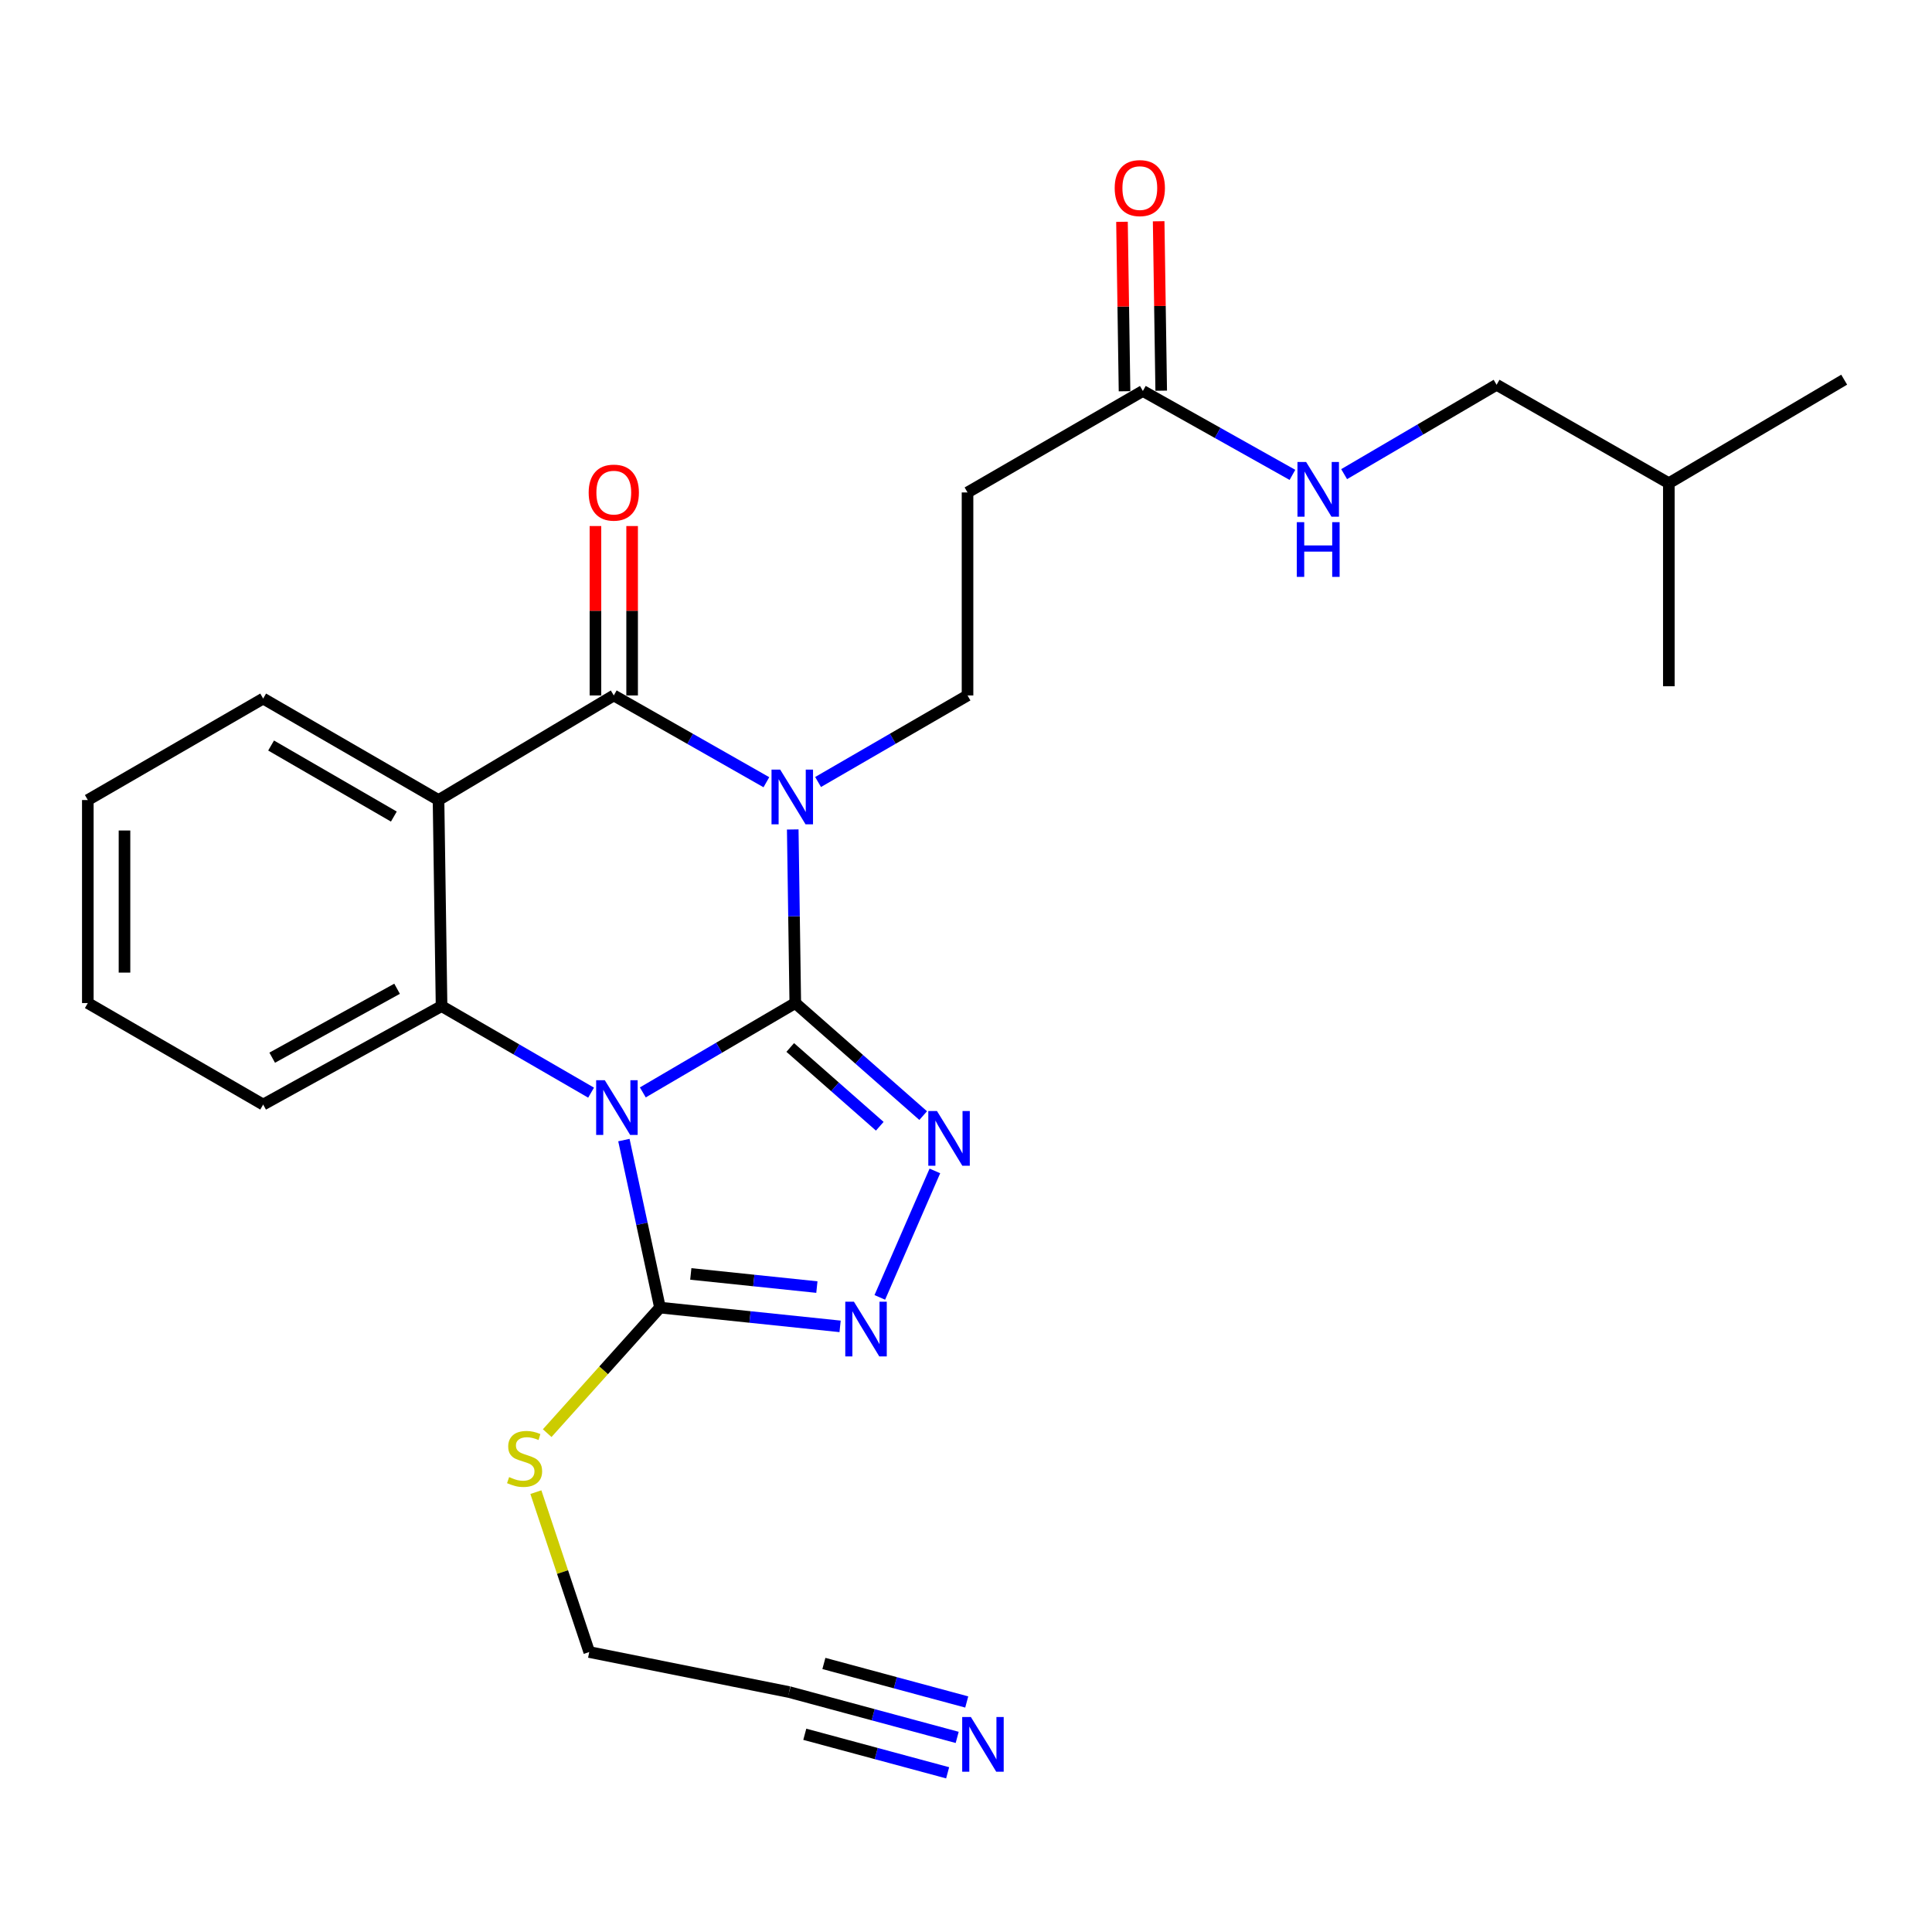<?xml version='1.0' encoding='iso-8859-1'?>
<svg version='1.1' baseProfile='full'
              xmlns='http://www.w3.org/2000/svg'
                      xmlns:rdkit='http://www.rdkit.org/xml'
                      xmlns:xlink='http://www.w3.org/1999/xlink'
                  xml:space='preserve'
width='1000px' height='1000px' viewBox='0 0 1000 1000'>
<!-- END OF HEADER -->
<rect style='opacity:1.0;fill:#FFFFFF;stroke:none' width='1000' height='1000' x='0' y='0'> </rect>
<path class='bond-0' d='M 411.637,519.182 L 372.18,542.306' style='fill:none;fill-rule:evenodd;stroke:#000000;stroke-width:6px;stroke-linecap:butt;stroke-linejoin:miter;stroke-opacity:1' />
<path class='bond-0' d='M 372.18,542.306 L 332.724,565.43' style='fill:none;fill-rule:evenodd;stroke:#0000FF;stroke-width:6px;stroke-linecap:butt;stroke-linejoin:miter;stroke-opacity:1' />
<path class='bond-1' d='M 411.637,519.182 L 410.979,474.255' style='fill:none;fill-rule:evenodd;stroke:#000000;stroke-width:6px;stroke-linecap:butt;stroke-linejoin:miter;stroke-opacity:1' />
<path class='bond-1' d='M 410.979,474.255 L 410.322,429.328' style='fill:none;fill-rule:evenodd;stroke:#0000FF;stroke-width:6px;stroke-linecap:butt;stroke-linejoin:miter;stroke-opacity:1' />
<path class='bond-3' d='M 411.637,519.182 L 444.736,548.308' style='fill:none;fill-rule:evenodd;stroke:#000000;stroke-width:6px;stroke-linecap:butt;stroke-linejoin:miter;stroke-opacity:1' />
<path class='bond-3' d='M 444.736,548.308 L 477.835,577.434' style='fill:none;fill-rule:evenodd;stroke:#0000FF;stroke-width:6px;stroke-linecap:butt;stroke-linejoin:miter;stroke-opacity:1' />
<path class='bond-3' d='M 409.027,542.17 L 432.196,562.558' style='fill:none;fill-rule:evenodd;stroke:#000000;stroke-width:6px;stroke-linecap:butt;stroke-linejoin:miter;stroke-opacity:1' />
<path class='bond-3' d='M 432.196,562.558 L 455.366,582.946' style='fill:none;fill-rule:evenodd;stroke:#0000FF;stroke-width:6px;stroke-linecap:butt;stroke-linejoin:miter;stroke-opacity:1' />
<path class='bond-5' d='M 305.946,565.557 L 267.249,543.155' style='fill:none;fill-rule:evenodd;stroke:#0000FF;stroke-width:6px;stroke-linecap:butt;stroke-linejoin:miter;stroke-opacity:1' />
<path class='bond-5' d='M 267.249,543.155 L 228.551,520.753' style='fill:none;fill-rule:evenodd;stroke:#000000;stroke-width:6px;stroke-linecap:butt;stroke-linejoin:miter;stroke-opacity:1' />
<path class='bond-6' d='M 322.928,590.1 L 332.265,633.455' style='fill:none;fill-rule:evenodd;stroke:#0000FF;stroke-width:6px;stroke-linecap:butt;stroke-linejoin:miter;stroke-opacity:1' />
<path class='bond-6' d='M 332.265,633.455 L 341.602,676.81' style='fill:none;fill-rule:evenodd;stroke:#000000;stroke-width:6px;stroke-linecap:butt;stroke-linejoin:miter;stroke-opacity:1' />
<path class='bond-2' d='M 396.679,404.881 L 357.187,382.421' style='fill:none;fill-rule:evenodd;stroke:#0000FF;stroke-width:6px;stroke-linecap:butt;stroke-linejoin:miter;stroke-opacity:1' />
<path class='bond-2' d='M 357.187,382.421 L 317.695,359.961' style='fill:none;fill-rule:evenodd;stroke:#000000;stroke-width:6px;stroke-linecap:butt;stroke-linejoin:miter;stroke-opacity:1' />
<path class='bond-8' d='M 423.437,404.762 L 462.114,382.362' style='fill:none;fill-rule:evenodd;stroke:#0000FF;stroke-width:6px;stroke-linecap:butt;stroke-linejoin:miter;stroke-opacity:1' />
<path class='bond-8' d='M 462.114,382.362 L 500.791,359.961' style='fill:none;fill-rule:evenodd;stroke:#000000;stroke-width:6px;stroke-linecap:butt;stroke-linejoin:miter;stroke-opacity:1' />
<path class='bond-4' d='M 317.695,359.961 L 226.98,414.103' style='fill:none;fill-rule:evenodd;stroke:#000000;stroke-width:6px;stroke-linecap:butt;stroke-linejoin:miter;stroke-opacity:1' />
<path class='bond-12' d='M 327.186,359.961 L 327.186,316.121' style='fill:none;fill-rule:evenodd;stroke:#000000;stroke-width:6px;stroke-linecap:butt;stroke-linejoin:miter;stroke-opacity:1' />
<path class='bond-12' d='M 327.186,316.121 L 327.186,272.28' style='fill:none;fill-rule:evenodd;stroke:#FF0000;stroke-width:6px;stroke-linecap:butt;stroke-linejoin:miter;stroke-opacity:1' />
<path class='bond-12' d='M 308.203,359.961 L 308.203,316.121' style='fill:none;fill-rule:evenodd;stroke:#000000;stroke-width:6px;stroke-linecap:butt;stroke-linejoin:miter;stroke-opacity:1' />
<path class='bond-12' d='M 308.203,316.121 L 308.203,272.28' style='fill:none;fill-rule:evenodd;stroke:#FF0000;stroke-width:6px;stroke-linecap:butt;stroke-linejoin:miter;stroke-opacity:1' />
<path class='bond-7' d='M 483.889,606.068 L 455.388,671.533' style='fill:none;fill-rule:evenodd;stroke:#0000FF;stroke-width:6px;stroke-linecap:butt;stroke-linejoin:miter;stroke-opacity:1' />
<path class='bond-17' d='M 226.98,414.103 L 136.212,361.575' style='fill:none;fill-rule:evenodd;stroke:#000000;stroke-width:6px;stroke-linecap:butt;stroke-linejoin:miter;stroke-opacity:1' />
<path class='bond-17' d='M 203.856,422.654 L 140.319,385.883' style='fill:none;fill-rule:evenodd;stroke:#000000;stroke-width:6px;stroke-linecap:butt;stroke-linejoin:miter;stroke-opacity:1' />
<path class='bond-27' d='M 226.98,414.103 L 228.551,520.753' style='fill:none;fill-rule:evenodd;stroke:#000000;stroke-width:6px;stroke-linecap:butt;stroke-linejoin:miter;stroke-opacity:1' />
<path class='bond-18' d='M 228.551,520.753 L 136.212,571.721' style='fill:none;fill-rule:evenodd;stroke:#000000;stroke-width:6px;stroke-linecap:butt;stroke-linejoin:miter;stroke-opacity:1' />
<path class='bond-18' d='M 205.527,511.779 L 140.89,547.457' style='fill:none;fill-rule:evenodd;stroke:#000000;stroke-width:6px;stroke-linecap:butt;stroke-linejoin:miter;stroke-opacity:1' />
<path class='bond-15' d='M 341.602,676.81 L 312.414,709.301' style='fill:none;fill-rule:evenodd;stroke:#000000;stroke-width:6px;stroke-linecap:butt;stroke-linejoin:miter;stroke-opacity:1' />
<path class='bond-15' d='M 312.414,709.301 L 283.227,741.792' style='fill:none;fill-rule:evenodd;stroke:#CCCC00;stroke-width:6px;stroke-linecap:butt;stroke-linejoin:miter;stroke-opacity:1' />
<path class='bond-26' d='M 341.602,676.81 L 388.216,681.668' style='fill:none;fill-rule:evenodd;stroke:#000000;stroke-width:6px;stroke-linecap:butt;stroke-linejoin:miter;stroke-opacity:1' />
<path class='bond-26' d='M 388.216,681.668 L 434.831,686.526' style='fill:none;fill-rule:evenodd;stroke:#0000FF;stroke-width:6px;stroke-linecap:butt;stroke-linejoin:miter;stroke-opacity:1' />
<path class='bond-26' d='M 357.554,659.387 L 390.184,662.788' style='fill:none;fill-rule:evenodd;stroke:#000000;stroke-width:6px;stroke-linecap:butt;stroke-linejoin:miter;stroke-opacity:1' />
<path class='bond-26' d='M 390.184,662.788 L 422.814,666.189' style='fill:none;fill-rule:evenodd;stroke:#0000FF;stroke-width:6px;stroke-linecap:butt;stroke-linejoin:miter;stroke-opacity:1' />
<path class='bond-10' d='M 500.791,359.961 L 500.791,254.893' style='fill:none;fill-rule:evenodd;stroke:#000000;stroke-width:6px;stroke-linecap:butt;stroke-linejoin:miter;stroke-opacity:1' />
<path class='bond-9' d='M 495.436,899.272 L 451.944,887.541' style='fill:none;fill-rule:evenodd;stroke:#0000FF;stroke-width:6px;stroke-linecap:butt;stroke-linejoin:miter;stroke-opacity:1' />
<path class='bond-9' d='M 451.944,887.541 L 408.452,875.809' style='fill:none;fill-rule:evenodd;stroke:#000000;stroke-width:6px;stroke-linecap:butt;stroke-linejoin:miter;stroke-opacity:1' />
<path class='bond-9' d='M 500.38,880.945 L 463.412,870.973' style='fill:none;fill-rule:evenodd;stroke:#0000FF;stroke-width:6px;stroke-linecap:butt;stroke-linejoin:miter;stroke-opacity:1' />
<path class='bond-9' d='M 463.412,870.973 L 426.443,861.001' style='fill:none;fill-rule:evenodd;stroke:#000000;stroke-width:6px;stroke-linecap:butt;stroke-linejoin:miter;stroke-opacity:1' />
<path class='bond-9' d='M 490.493,917.6 L 453.524,907.628' style='fill:none;fill-rule:evenodd;stroke:#0000FF;stroke-width:6px;stroke-linecap:butt;stroke-linejoin:miter;stroke-opacity:1' />
<path class='bond-9' d='M 453.524,907.628 L 416.556,897.656' style='fill:none;fill-rule:evenodd;stroke:#000000;stroke-width:6px;stroke-linecap:butt;stroke-linejoin:miter;stroke-opacity:1' />
<path class='bond-11' d='M 500.791,254.893 L 591.548,202.365' style='fill:none;fill-rule:evenodd;stroke:#000000;stroke-width:6px;stroke-linecap:butt;stroke-linejoin:miter;stroke-opacity:1' />
<path class='bond-14' d='M 591.548,202.365 L 630.256,224.08' style='fill:none;fill-rule:evenodd;stroke:#000000;stroke-width:6px;stroke-linecap:butt;stroke-linejoin:miter;stroke-opacity:1' />
<path class='bond-14' d='M 630.256,224.08 L 668.964,245.795' style='fill:none;fill-rule:evenodd;stroke:#0000FF;stroke-width:6px;stroke-linecap:butt;stroke-linejoin:miter;stroke-opacity:1' />
<path class='bond-16' d='M 601.038,202.222 L 600.378,158.371' style='fill:none;fill-rule:evenodd;stroke:#000000;stroke-width:6px;stroke-linecap:butt;stroke-linejoin:miter;stroke-opacity:1' />
<path class='bond-16' d='M 600.378,158.371 L 599.718,114.52' style='fill:none;fill-rule:evenodd;stroke:#FF0000;stroke-width:6px;stroke-linecap:butt;stroke-linejoin:miter;stroke-opacity:1' />
<path class='bond-16' d='M 582.058,202.507 L 581.398,158.657' style='fill:none;fill-rule:evenodd;stroke:#000000;stroke-width:6px;stroke-linecap:butt;stroke-linejoin:miter;stroke-opacity:1' />
<path class='bond-16' d='M 581.398,158.657 L 580.738,114.806' style='fill:none;fill-rule:evenodd;stroke:#FF0000;stroke-width:6px;stroke-linecap:butt;stroke-linejoin:miter;stroke-opacity:1' />
<path class='bond-13' d='M 408.452,875.809 L 304.987,855.087' style='fill:none;fill-rule:evenodd;stroke:#000000;stroke-width:6px;stroke-linecap:butt;stroke-linejoin:miter;stroke-opacity:1' />
<path class='bond-19' d='M 695.721,245.417 L 735.177,222.293' style='fill:none;fill-rule:evenodd;stroke:#0000FF;stroke-width:6px;stroke-linecap:butt;stroke-linejoin:miter;stroke-opacity:1' />
<path class='bond-19' d='M 735.177,222.293 L 774.634,199.169' style='fill:none;fill-rule:evenodd;stroke:#000000;stroke-width:6px;stroke-linecap:butt;stroke-linejoin:miter;stroke-opacity:1' />
<path class='bond-20' d='M 277.373,772.34 L 291.18,813.713' style='fill:none;fill-rule:evenodd;stroke:#CCCC00;stroke-width:6px;stroke-linecap:butt;stroke-linejoin:miter;stroke-opacity:1' />
<path class='bond-20' d='M 291.18,813.713 L 304.987,855.087' style='fill:none;fill-rule:evenodd;stroke:#000000;stroke-width:6px;stroke-linecap:butt;stroke-linejoin:miter;stroke-opacity:1' />
<path class='bond-22' d='M 136.212,361.575 L 45.455,414.103' style='fill:none;fill-rule:evenodd;stroke:#000000;stroke-width:6px;stroke-linecap:butt;stroke-linejoin:miter;stroke-opacity:1' />
<path class='bond-23' d='M 136.212,571.721 L 45.455,519.182' style='fill:none;fill-rule:evenodd;stroke:#000000;stroke-width:6px;stroke-linecap:butt;stroke-linejoin:miter;stroke-opacity:1' />
<path class='bond-21' d='M 774.634,199.169 L 863.788,250.105' style='fill:none;fill-rule:evenodd;stroke:#000000;stroke-width:6px;stroke-linecap:butt;stroke-linejoin:miter;stroke-opacity:1' />
<path class='bond-24' d='M 863.788,250.105 L 863.788,355.205' style='fill:none;fill-rule:evenodd;stroke:#000000;stroke-width:6px;stroke-linecap:butt;stroke-linejoin:miter;stroke-opacity:1' />
<path class='bond-25' d='M 863.788,250.105 L 954.545,196.522' style='fill:none;fill-rule:evenodd;stroke:#000000;stroke-width:6px;stroke-linecap:butt;stroke-linejoin:miter;stroke-opacity:1' />
<path class='bond-28' d='M 45.455,414.103 L 45.455,519.182' style='fill:none;fill-rule:evenodd;stroke:#000000;stroke-width:6px;stroke-linecap:butt;stroke-linejoin:miter;stroke-opacity:1' />
<path class='bond-28' d='M 64.437,429.865 L 64.437,503.42' style='fill:none;fill-rule:evenodd;stroke:#000000;stroke-width:6px;stroke-linecap:butt;stroke-linejoin:miter;stroke-opacity:1' />
<path  class='atom-1' d='M 313.048 559.132
L 322.328 574.132
Q 323.248 575.612, 324.728 578.292
Q 326.208 580.972, 326.288 581.132
L 326.288 559.132
L 330.048 559.132
L 330.048 587.452
L 326.168 587.452
L 316.208 571.052
Q 315.048 569.132, 313.808 566.932
Q 312.608 564.732, 312.248 564.052
L 312.248 587.452
L 308.568 587.452
L 308.568 559.132
L 313.048 559.132
' fill='#0000FF'/>
<path  class='atom-2' d='M 403.816 398.34
L 413.096 413.34
Q 414.016 414.82, 415.496 417.5
Q 416.976 420.18, 417.056 420.34
L 417.056 398.34
L 420.816 398.34
L 420.816 426.66
L 416.936 426.66
L 406.976 410.26
Q 405.816 408.34, 404.576 406.14
Q 403.376 403.94, 403.016 403.26
L 403.016 426.66
L 399.336 426.66
L 399.336 398.34
L 403.816 398.34
' fill='#0000FF'/>
<path  class='atom-4' d='M 484.966 575.056
L 494.246 590.056
Q 495.166 591.536, 496.646 594.216
Q 498.126 596.896, 498.206 597.056
L 498.206 575.056
L 501.966 575.056
L 501.966 603.376
L 498.086 603.376
L 488.126 586.976
Q 486.966 585.056, 485.726 582.856
Q 484.526 580.656, 484.166 579.976
L 484.166 603.376
L 480.486 603.376
L 480.486 575.056
L 484.966 575.056
' fill='#0000FF'/>
<path  class='atom-8' d='M 441.992 673.765
L 451.272 688.765
Q 452.192 690.245, 453.672 692.925
Q 455.152 695.605, 455.232 695.765
L 455.232 673.765
L 458.992 673.765
L 458.992 702.085
L 455.112 702.085
L 445.152 685.685
Q 443.992 683.765, 442.752 681.565
Q 441.552 679.365, 441.192 678.685
L 441.192 702.085
L 437.512 702.085
L 437.512 673.765
L 441.992 673.765
' fill='#0000FF'/>
<path  class='atom-10' d='M 502.514 888.71
L 511.794 903.71
Q 512.714 905.19, 514.194 907.87
Q 515.674 910.55, 515.754 910.71
L 515.754 888.71
L 519.514 888.71
L 519.514 917.03
L 515.634 917.03
L 505.674 900.63
Q 504.514 898.71, 503.274 896.51
Q 502.074 894.31, 501.714 893.63
L 501.714 917.03
L 498.034 917.03
L 498.034 888.71
L 502.514 888.71
' fill='#0000FF'/>
<path  class='atom-13' d='M 304.695 254.973
Q 304.695 248.173, 308.055 244.373
Q 311.415 240.573, 317.695 240.573
Q 323.975 240.573, 327.335 244.373
Q 330.695 248.173, 330.695 254.973
Q 330.695 261.853, 327.295 265.773
Q 323.895 269.653, 317.695 269.653
Q 311.455 269.653, 308.055 265.773
Q 304.695 261.893, 304.695 254.973
M 317.695 266.453
Q 322.015 266.453, 324.335 263.573
Q 326.695 260.653, 326.695 254.973
Q 326.695 249.413, 324.335 246.613
Q 322.015 243.773, 317.695 243.773
Q 313.375 243.773, 311.015 246.573
Q 308.695 249.373, 308.695 254.973
Q 308.695 260.693, 311.015 263.573
Q 313.375 266.453, 317.695 266.453
' fill='#FF0000'/>
<path  class='atom-15' d='M 676.045 239.12
L 685.325 254.12
Q 686.245 255.6, 687.725 258.28
Q 689.205 260.96, 689.285 261.12
L 689.285 239.12
L 693.045 239.12
L 693.045 267.44
L 689.165 267.44
L 679.205 251.04
Q 678.045 249.12, 676.805 246.92
Q 675.605 244.72, 675.245 244.04
L 675.245 267.44
L 671.565 267.44
L 671.565 239.12
L 676.045 239.12
' fill='#0000FF'/>
<path  class='atom-15' d='M 671.225 270.272
L 675.065 270.272
L 675.065 282.312
L 689.545 282.312
L 689.545 270.272
L 693.385 270.272
L 693.385 298.592
L 689.545 298.592
L 689.545 285.512
L 675.065 285.512
L 675.065 298.592
L 671.225 298.592
L 671.225 270.272
' fill='#0000FF'/>
<path  class='atom-16' d='M 263.525 764.537
Q 263.845 764.657, 265.165 765.217
Q 266.485 765.777, 267.925 766.137
Q 269.405 766.457, 270.845 766.457
Q 273.525 766.457, 275.085 765.177
Q 276.645 763.857, 276.645 761.577
Q 276.645 760.017, 275.845 759.057
Q 275.085 758.097, 273.885 757.577
Q 272.685 757.057, 270.685 756.457
Q 268.165 755.697, 266.645 754.977
Q 265.165 754.257, 264.085 752.737
Q 263.045 751.217, 263.045 748.657
Q 263.045 745.097, 265.445 742.897
Q 267.885 740.697, 272.685 740.697
Q 275.965 740.697, 279.685 742.257
L 278.765 745.337
Q 275.365 743.937, 272.805 743.937
Q 270.045 743.937, 268.525 745.097
Q 267.005 746.217, 267.045 748.177
Q 267.045 749.697, 267.805 750.617
Q 268.605 751.537, 269.725 752.057
Q 270.885 752.577, 272.805 753.177
Q 275.365 753.977, 276.885 754.777
Q 278.405 755.577, 279.485 757.217
Q 280.605 758.817, 280.605 761.577
Q 280.605 765.497, 277.965 767.617
Q 275.365 769.697, 271.005 769.697
Q 268.485 769.697, 266.565 769.137
Q 264.685 768.617, 262.445 767.697
L 263.525 764.537
' fill='#CCCC00'/>
<path  class='atom-17' d='M 576.966 97.356
Q 576.966 90.556, 580.326 86.756
Q 583.686 82.956, 589.966 82.956
Q 596.246 82.956, 599.606 86.756
Q 602.966 90.556, 602.966 97.356
Q 602.966 104.236, 599.566 108.156
Q 596.166 112.036, 589.966 112.036
Q 583.726 112.036, 580.326 108.156
Q 576.966 104.276, 576.966 97.356
M 589.966 108.836
Q 594.286 108.836, 596.606 105.956
Q 598.966 103.036, 598.966 97.356
Q 598.966 91.796, 596.606 88.996
Q 594.286 86.156, 589.966 86.156
Q 585.646 86.156, 583.286 88.956
Q 580.966 91.756, 580.966 97.356
Q 580.966 103.076, 583.286 105.956
Q 585.646 108.836, 589.966 108.836
' fill='#FF0000'/>
</svg>
